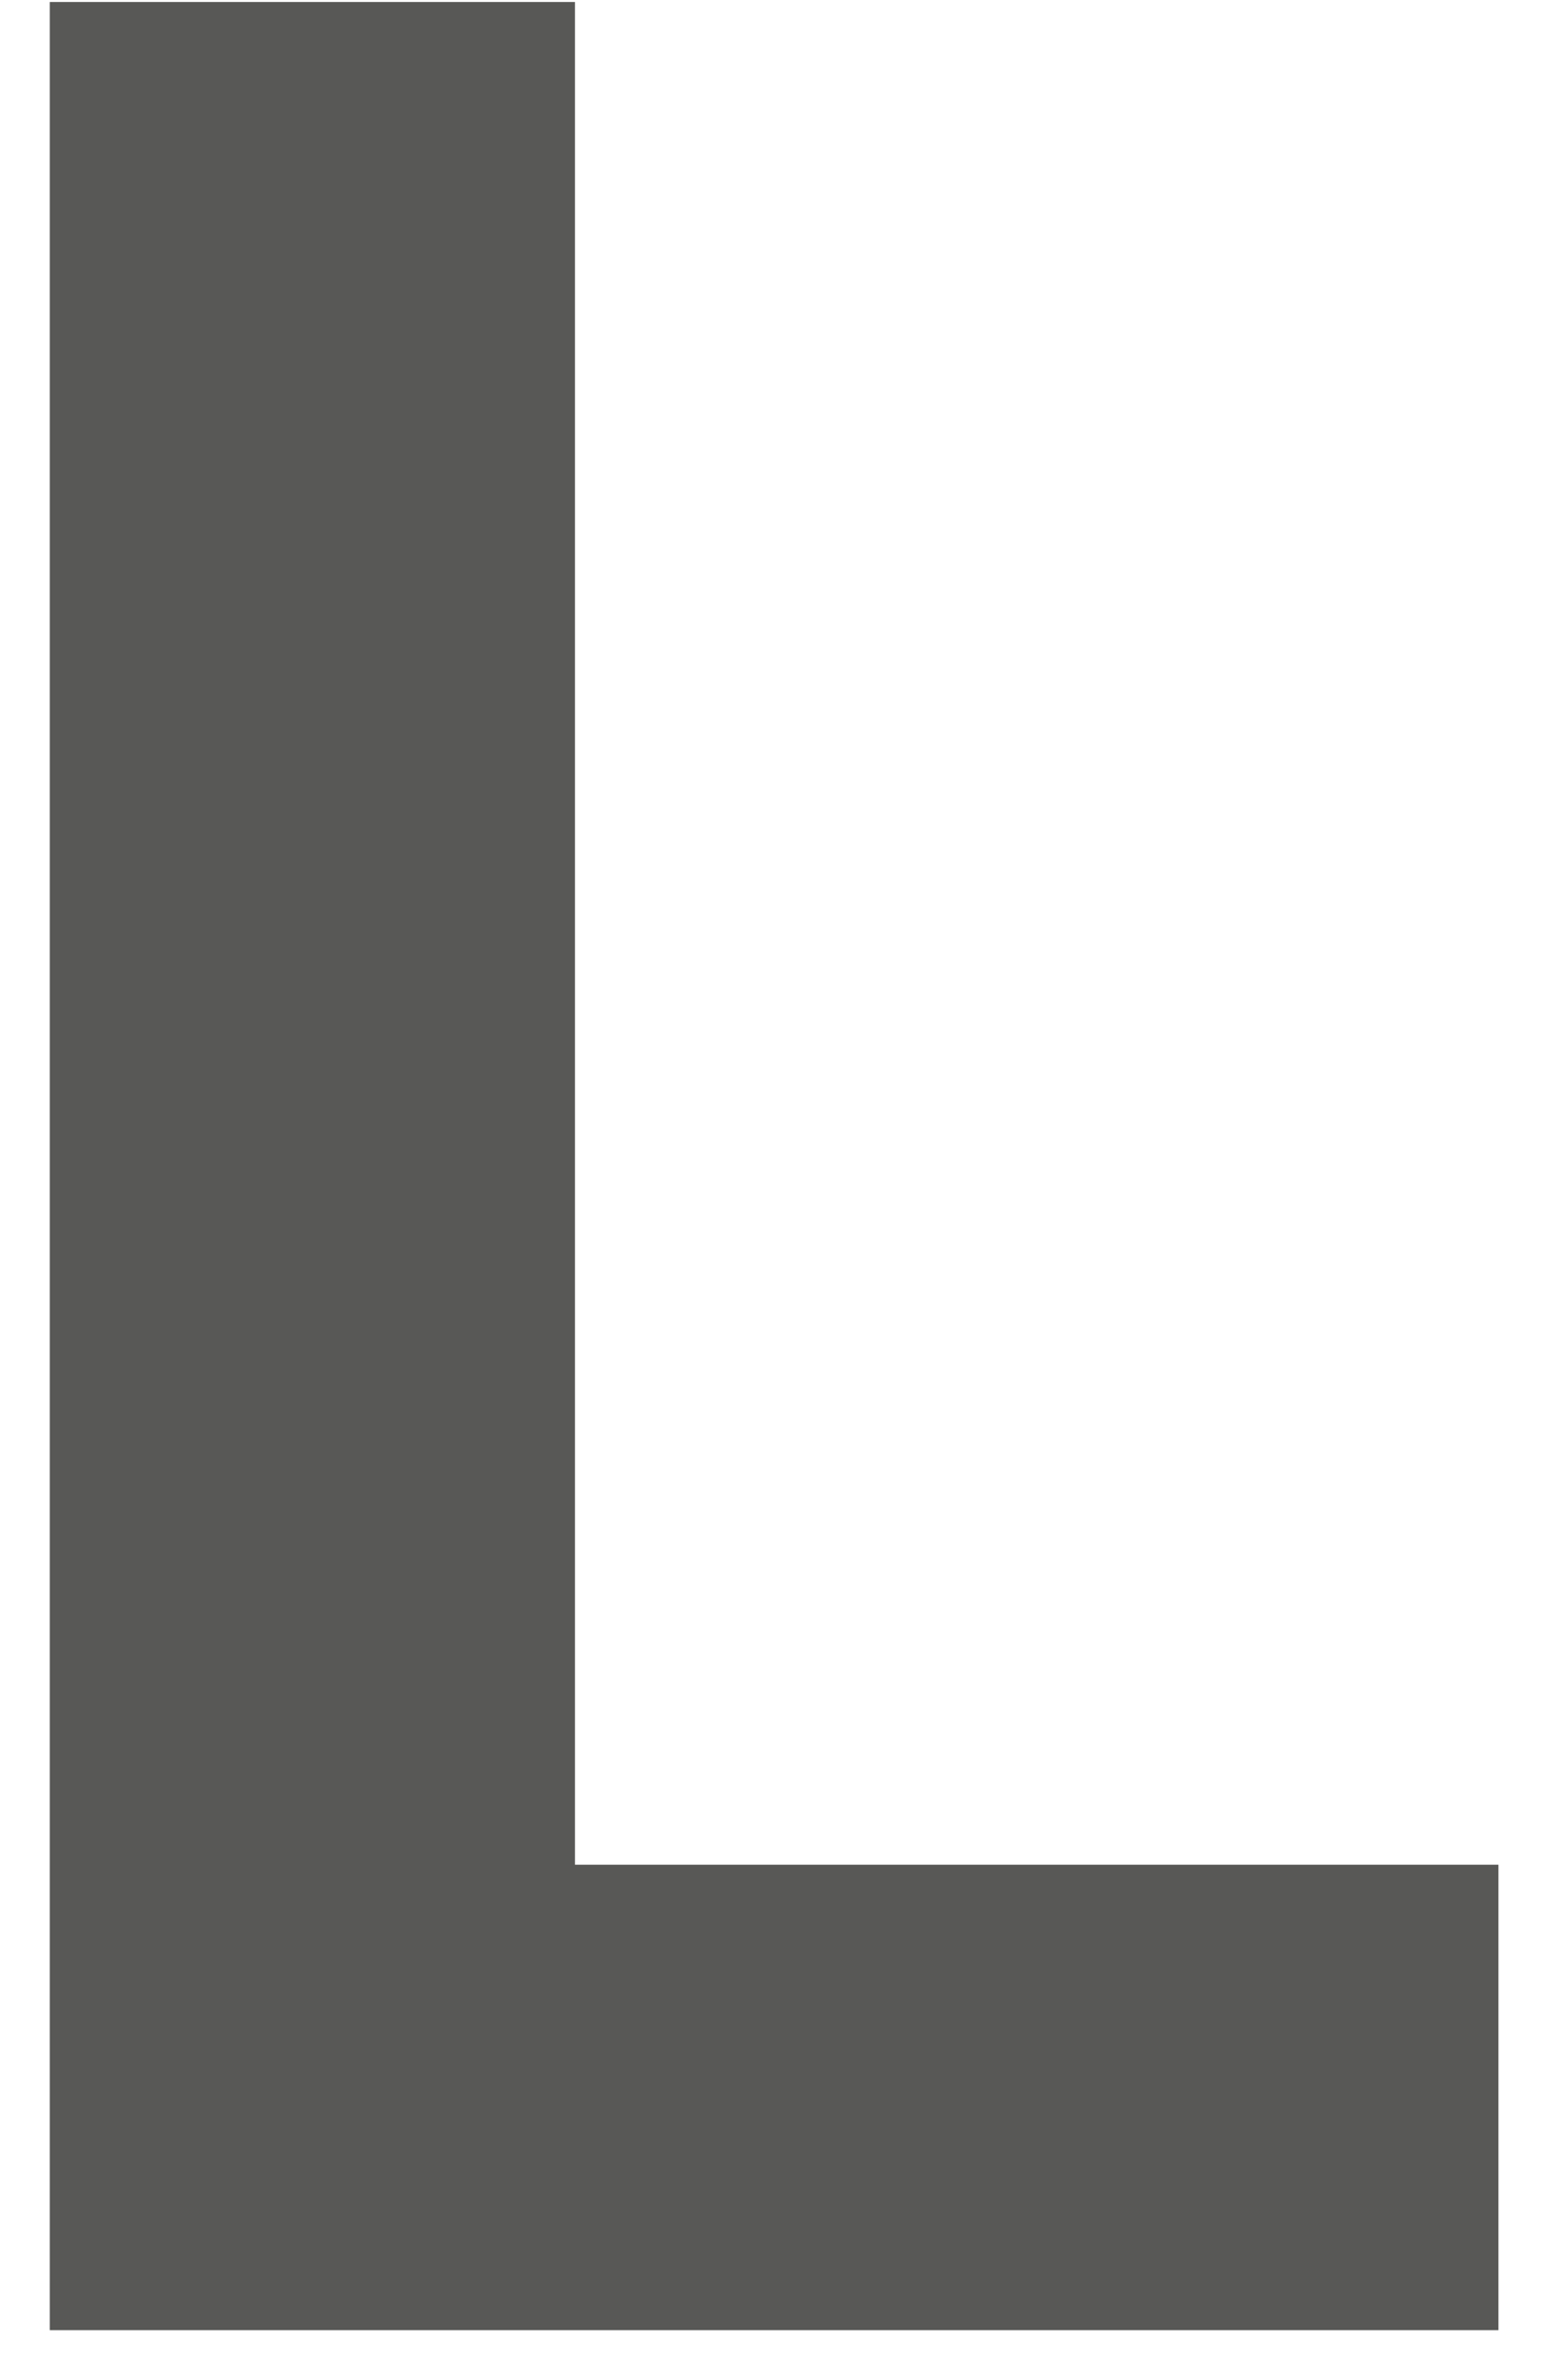 <?xml version="1.0" encoding="UTF-8" standalone="no"?><svg width='24' height='37' viewBox='0 0 24 37' fill='none' xmlns='http://www.w3.org/2000/svg'>
<path d='M0.774 0.031V36.224H23.307V28.988H8.943V0.031H0.774Z' fill='#585856'/>
</svg>

